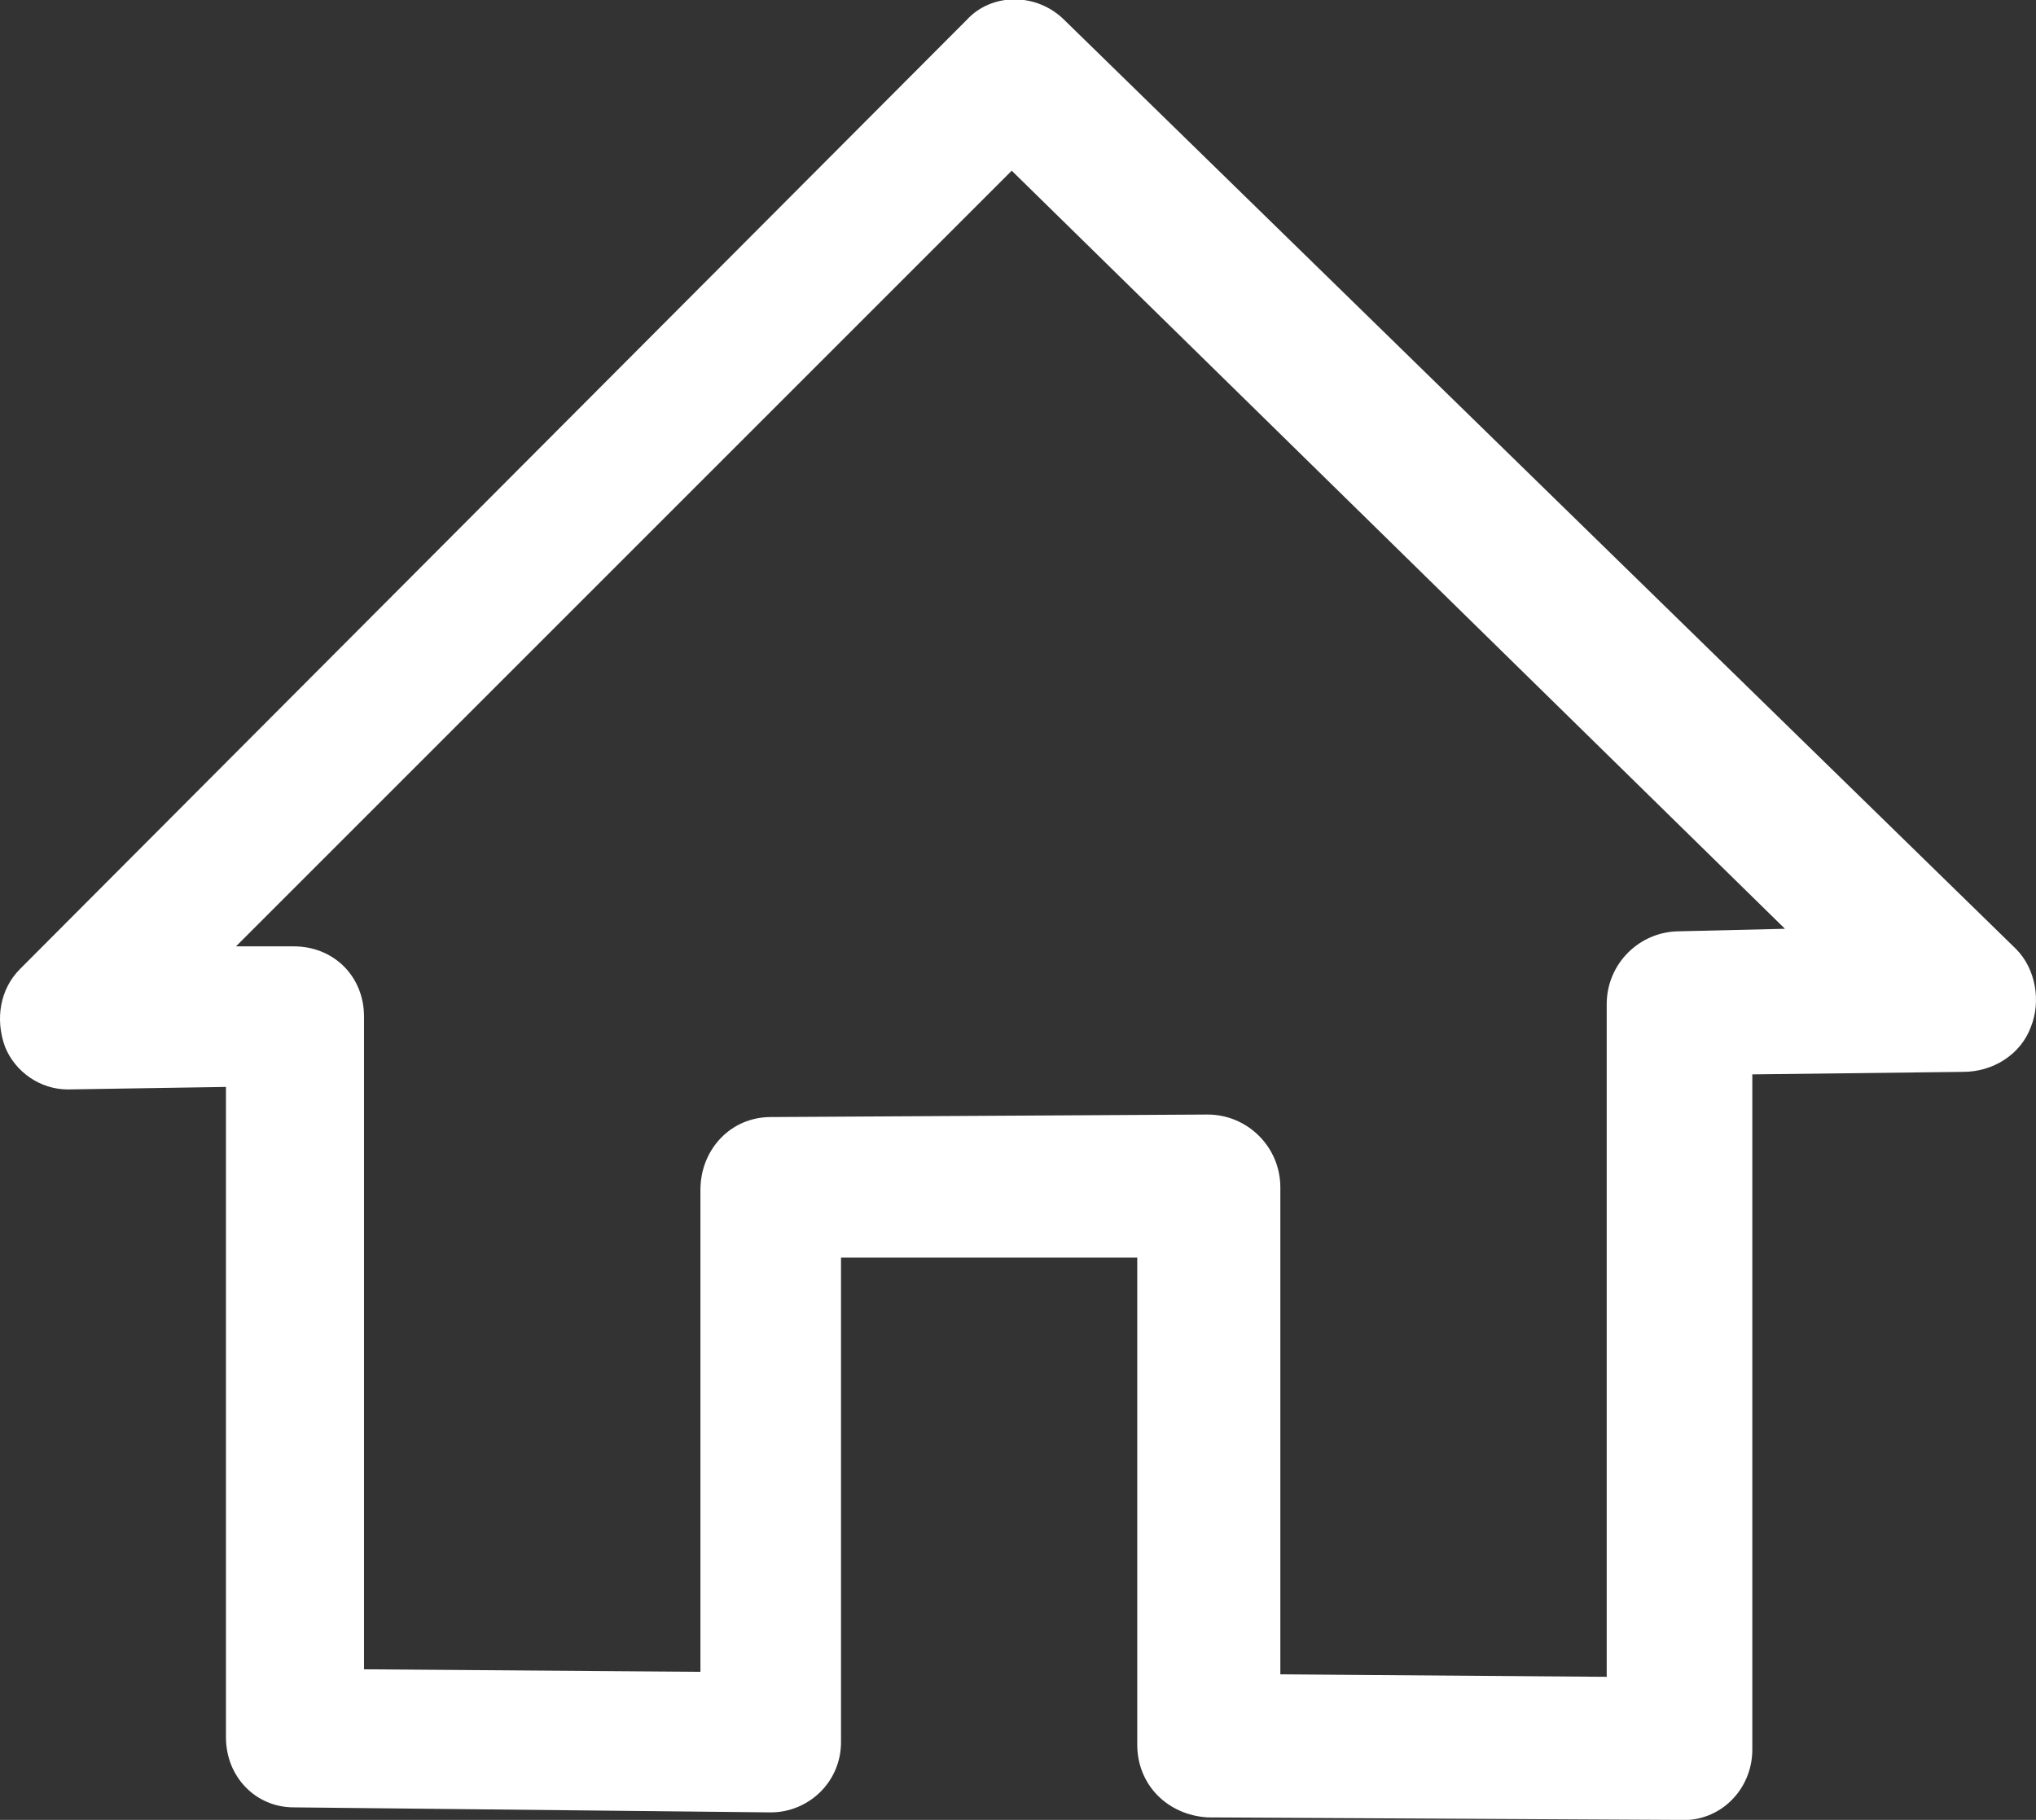 <?xml version="1.0" encoding="UTF-8" standalone="no"?><!DOCTYPE svg PUBLIC "-//W3C//DTD SVG 1.1//EN" "http://www.w3.org/Graphics/SVG/1.1/DTD/svg11.dtd"><svg width="100%" height="100%" viewBox="0 0 811 725" version="1.1" xmlns="http://www.w3.org/2000/svg" xmlns:xlink="http://www.w3.org/1999/xlink" xml:space="preserve" style="fill-rule:evenodd;clip-rule:evenodd;stroke-linejoin:round;stroke-miterlimit:1.414;"><rect x="0" y="0" width="811" height="725" fill="#333333" stroke="none"/><path id="Vrstva_x0020_1" d="M403,68l308,302l-42,1c-16,0 -29,13 -29,29l0,268l-130,-1l0,-194c0,-16 -13,-29 -29,-29l-174,1c-16,0 -28,13 -28,29l0,192l-134,-1l0,-260c0,-16 -12,-28 -28,-28l-23,0l309,-309Zm-376,366l63,-1l0,259c0,16 12,28 27,28l190,2c15,0 28,-12 28,-28l0,-193l118,0l0,194c0,16 12,28 28,29l188,1c16,1 29,-12 29,-28l0,-269l84,-1c12,0 23,-7 27,-18c4,-10 2,-23 -6,-31l-379,-370c-11,-11 -29,-11 -39,0l-377,378c-8,8 -10,20 -6,31c4,10 14,17 25,17Z" style="fill:#fff;"/></svg>